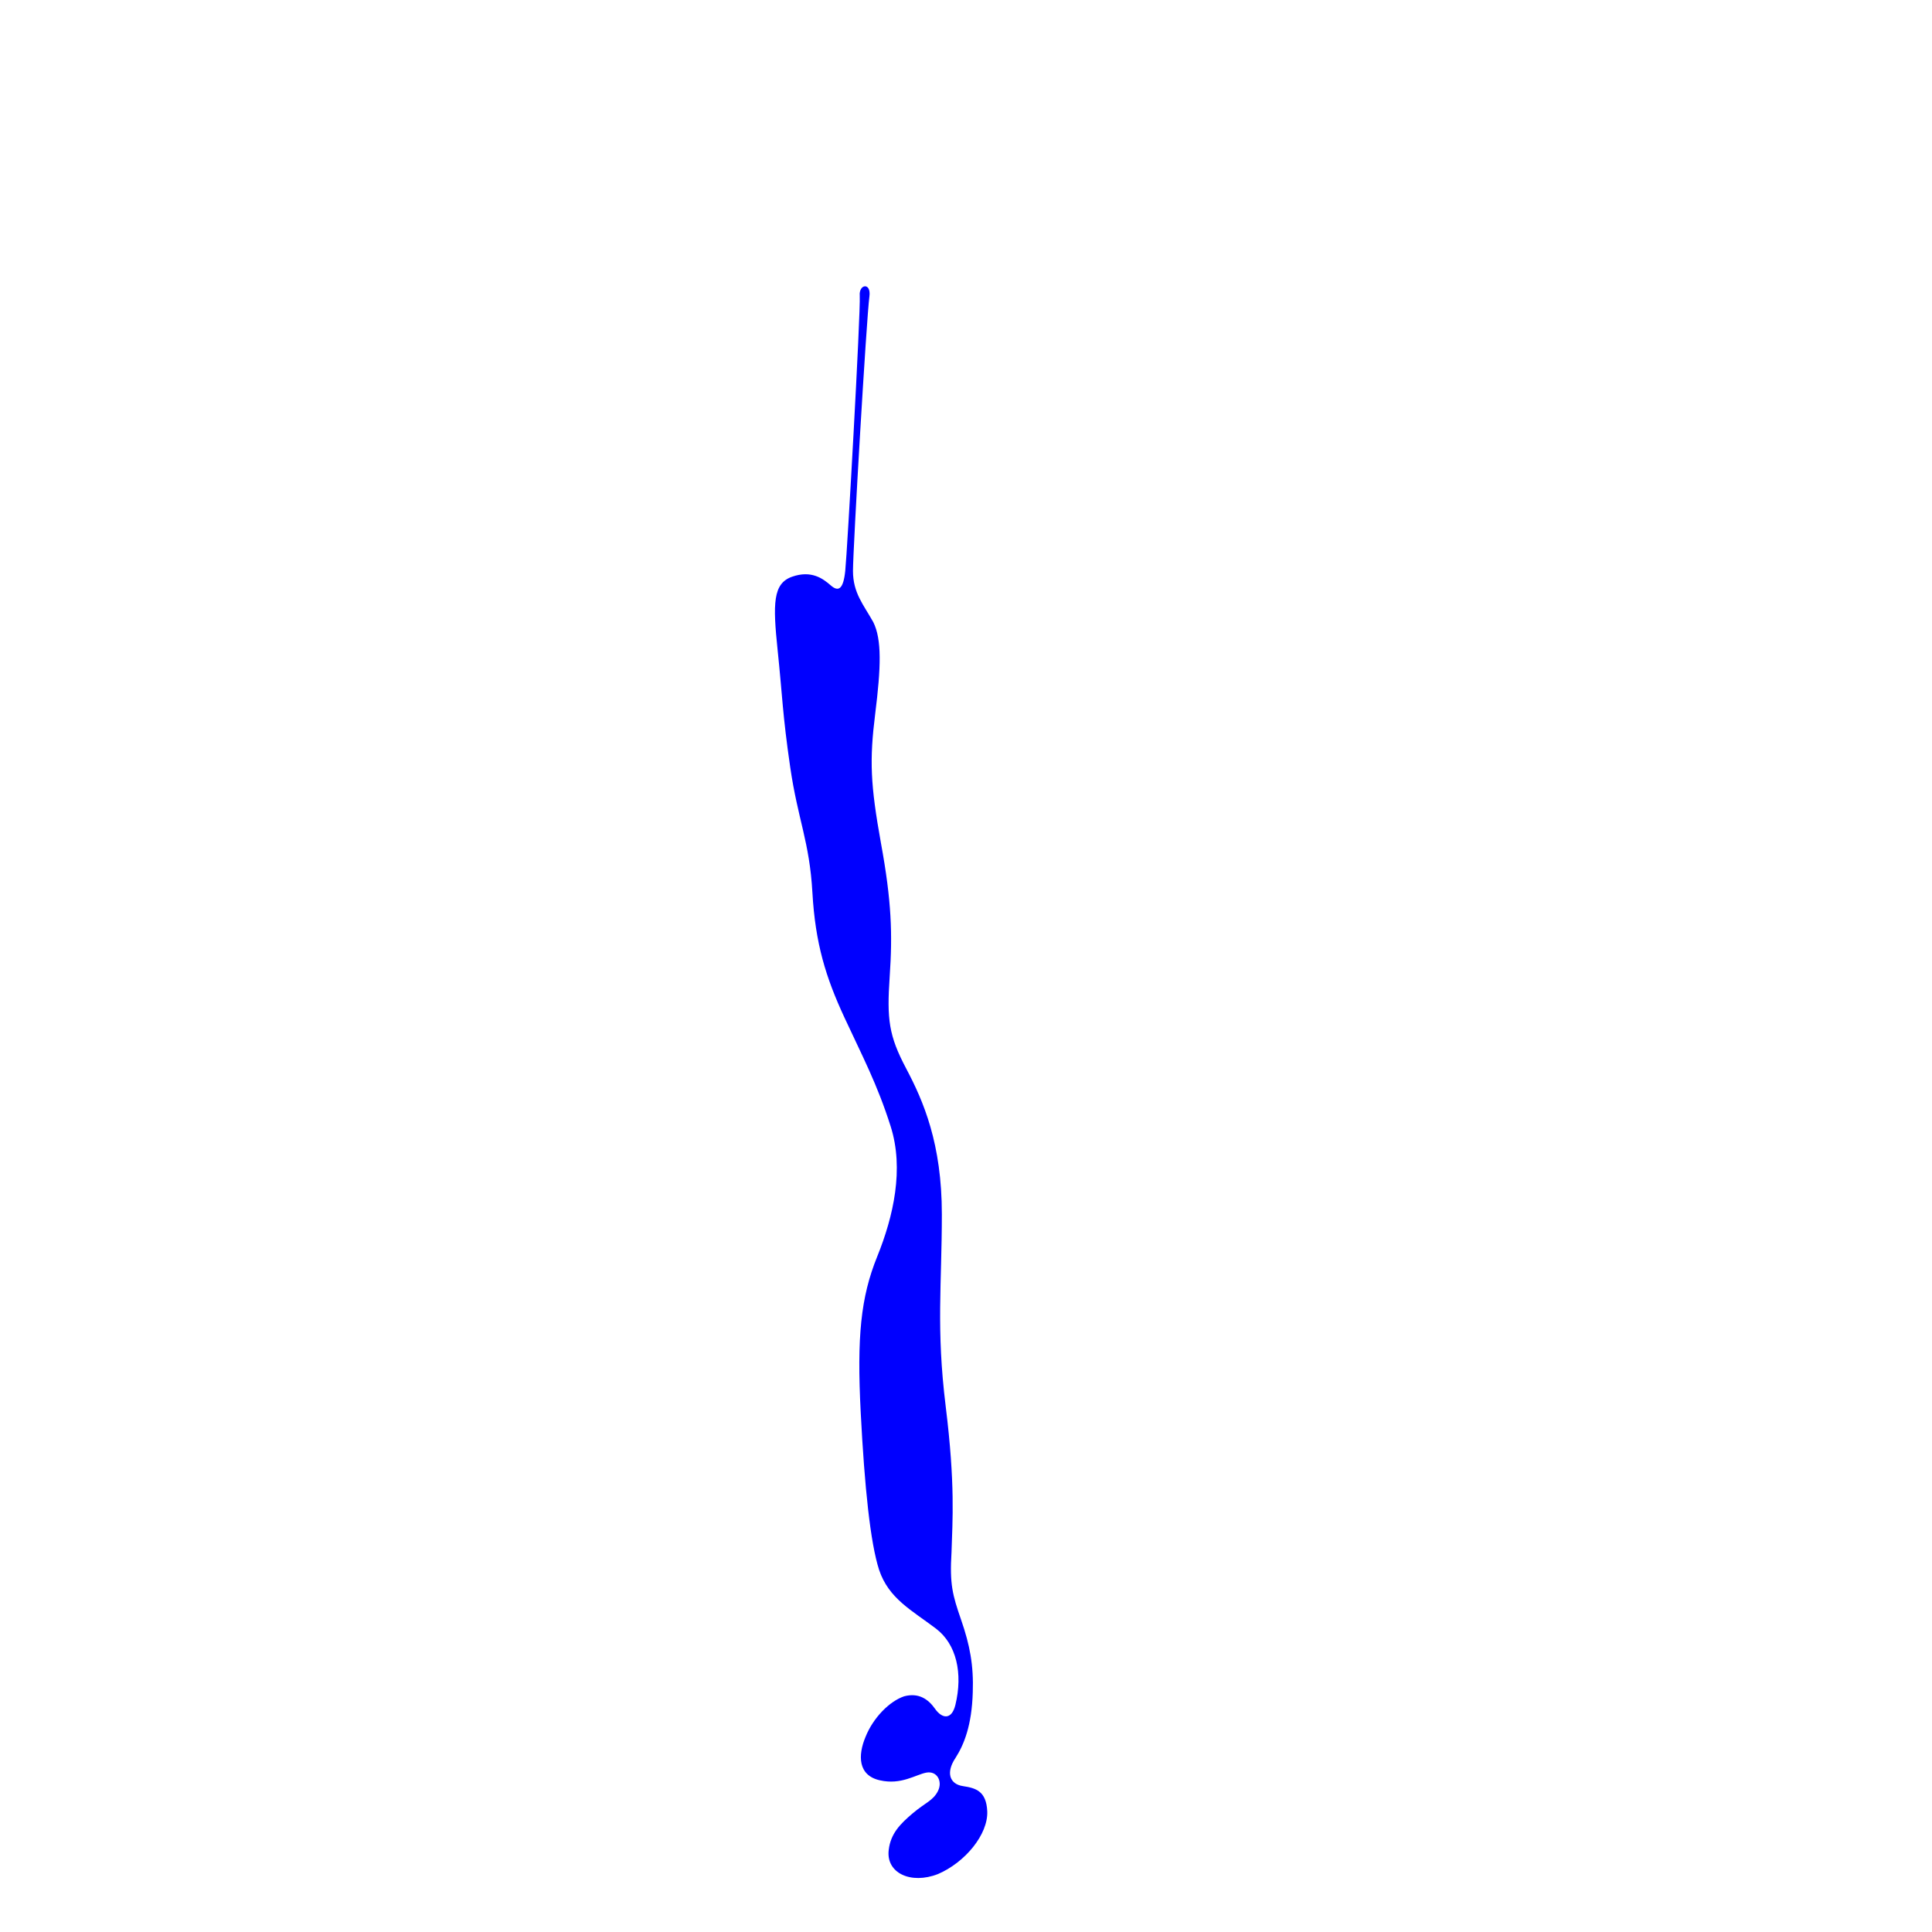 <?xml version="1.0" encoding="utf-8"?>
<!-- Generator: Adobe Illustrator 23.0.3, SVG Export Plug-In . SVG Version: 6.00 Build 0)  -->
<svg version="1.1" id="レイヤー_1" xmlns="http://www.w3.org/2000/svg" xmlns:xlink="http://www.w3.org/1999/xlink" x="0px"
	 y="0px" viewBox="0 0 200 200" style="enable-background:new 0 0 200 200;" xml:space="preserve">
<style type="text/css">
	.st0{fill:#0000FF;}
</style>
<path class="st0" d="M100.7,175.2c-0.1,3.4-0.9,5.4-1.8,6.8c-1,1.5-0.6,2.7,0.8,2.9c1.3,0.2,2.4,0.5,2.5,2.6
	c0.1,2.4-2.3,5.3-5.1,6.5c-2.8,1.1-5.4-0.1-5.1-2.5c0.2-1.7,1.2-2.7,2.5-3.8s2.1-1.3,2.6-2.3s-0.1-2.1-1.2-1.9s-2.6,1.3-4.8,0.8
	c-2.3-0.5-2.3-2.6-1.5-4.5c0.8-2,2.5-3.7,4-4.2c1.5-0.4,2.5,0.3,3.2,1.3s1.7,1.2,2.1-0.4c0.8-3.3,0.1-6.3-2-7.9
	c-2.5-1.9-4.9-3.1-5.9-6.1c-0.9-2.8-1.5-8.5-1.9-16.3s0-11.9,1.7-16.1s2.8-9.1,1.4-13.5s-2.9-7.2-4.8-11.3s-3-7.6-3.3-12.9
	s-1.5-7.5-2.3-13s-0.8-7.3-1.3-12.1S80,60.4,82,59.7s3.2,0.2,4,0.9s1.3,0.4,1.5-1.5s1.6-26.7,1.5-28.5c-0.1-1.2,1.2-1.4,1,0.1
	c-0.3,2.2-1.7,26.1-1.7,28.4s1.1,3.5,2.1,5.3c0.9,1.8,0.8,4.7,0.2,9.5c-0.6,4.8-0.5,7.3,0.6,13.4c1.1,6,1.2,9.4,0.9,13.8
	s-0.1,6.1,1.7,9.5c1.8,3.4,3.7,7.8,3.7,15.1s-0.6,11.8,0.4,19.9s0.7,11.8,0.6,15.1c-0.2,3.3,0.1,4.4,1,7S100.8,172.4,100.7,175.2z"
	/>
</svg>
